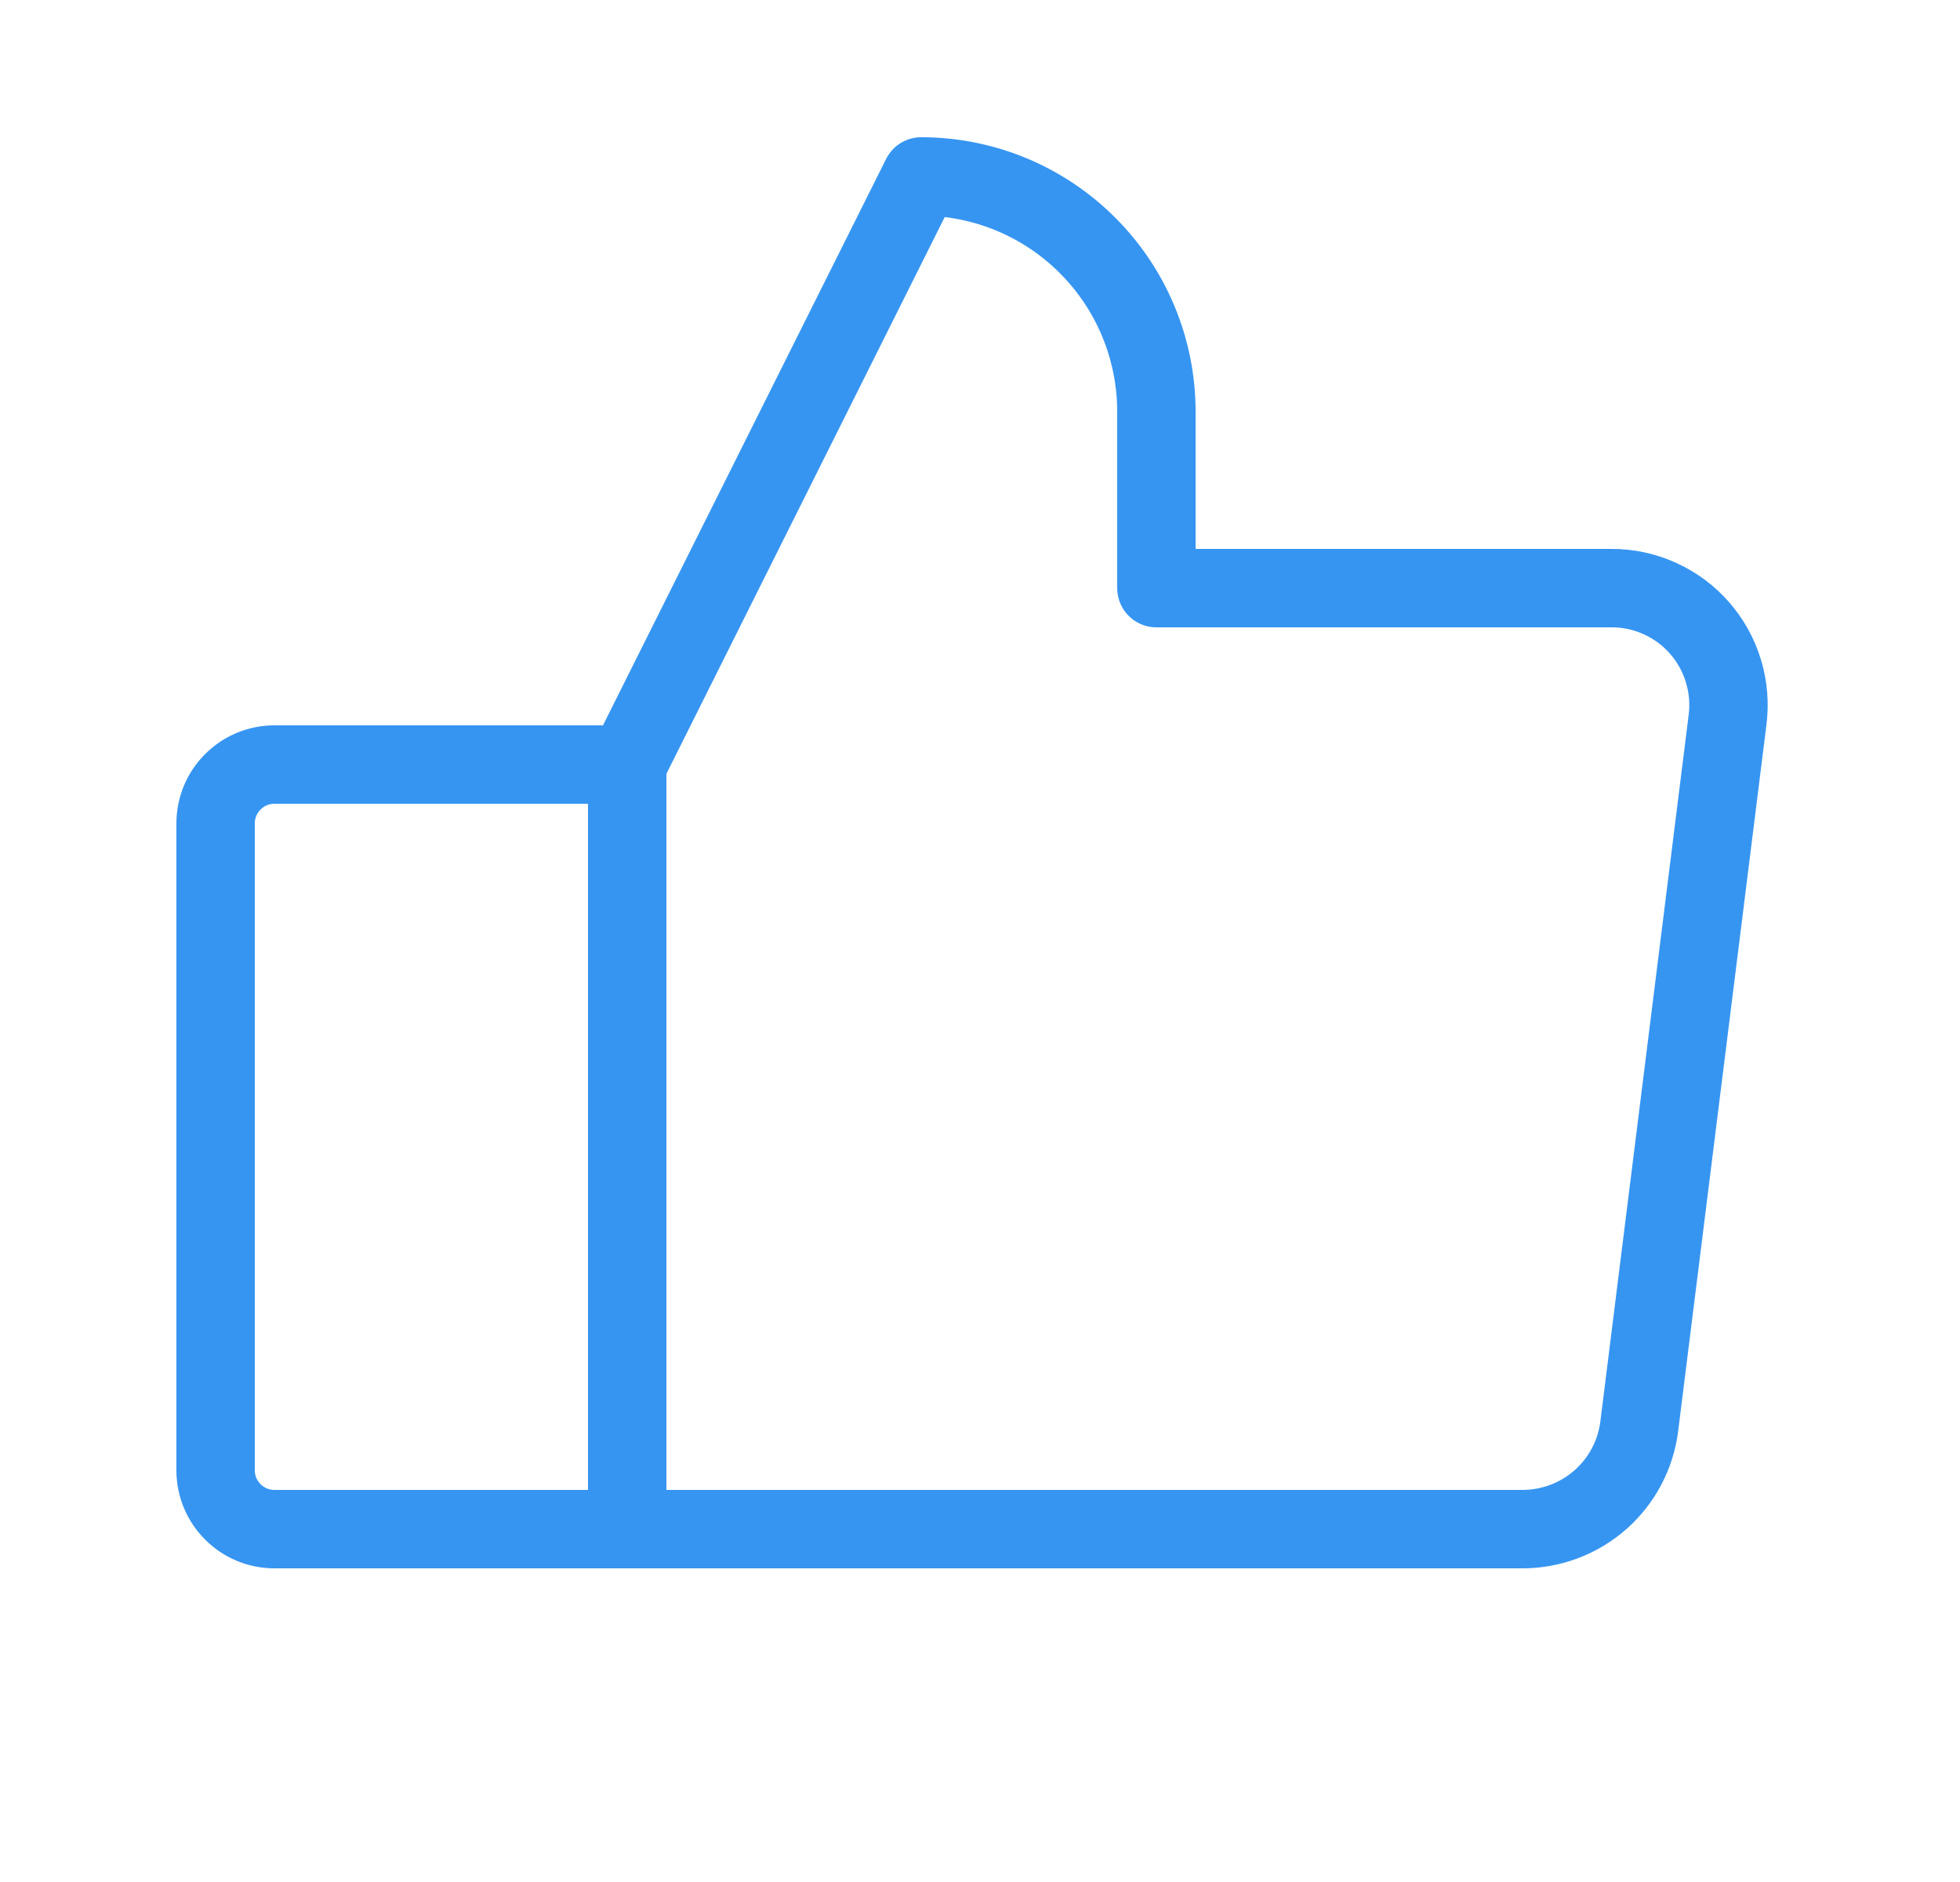 <svg width="25" height="24" viewBox="0 0 25 24" fill="none" xmlns="http://www.w3.org/2000/svg">
<path d="M3.5 9.75H8V19.5H3.5C3.301 19.5 3.11 19.421 2.97 19.28C2.829 19.14 2.75 18.949 2.75 18.75V10.5C2.75 10.301 2.829 10.11 2.97 9.97C3.11 9.829 3.301 9.75 3.5 9.75Z" stroke="#3695F1" stroke-linecap="round" stroke-linejoin="round"/>
<path d="M8 9.75L11.75 2.25C12.546 2.25 13.309 2.566 13.871 3.129C14.434 3.691 14.75 4.454 14.75 5.25V7.5H20.553C20.766 7.499 20.976 7.544 21.17 7.632C21.364 7.719 21.537 7.847 21.677 8.007C21.817 8.167 21.922 8.355 21.983 8.559C22.045 8.762 22.062 8.977 22.034 9.188L20.909 18.188C20.864 18.549 20.689 18.881 20.416 19.123C20.143 19.364 19.792 19.498 19.428 19.5H8" stroke="#3695F1" stroke-linecap="round" stroke-linejoin="round"/>
</svg>
